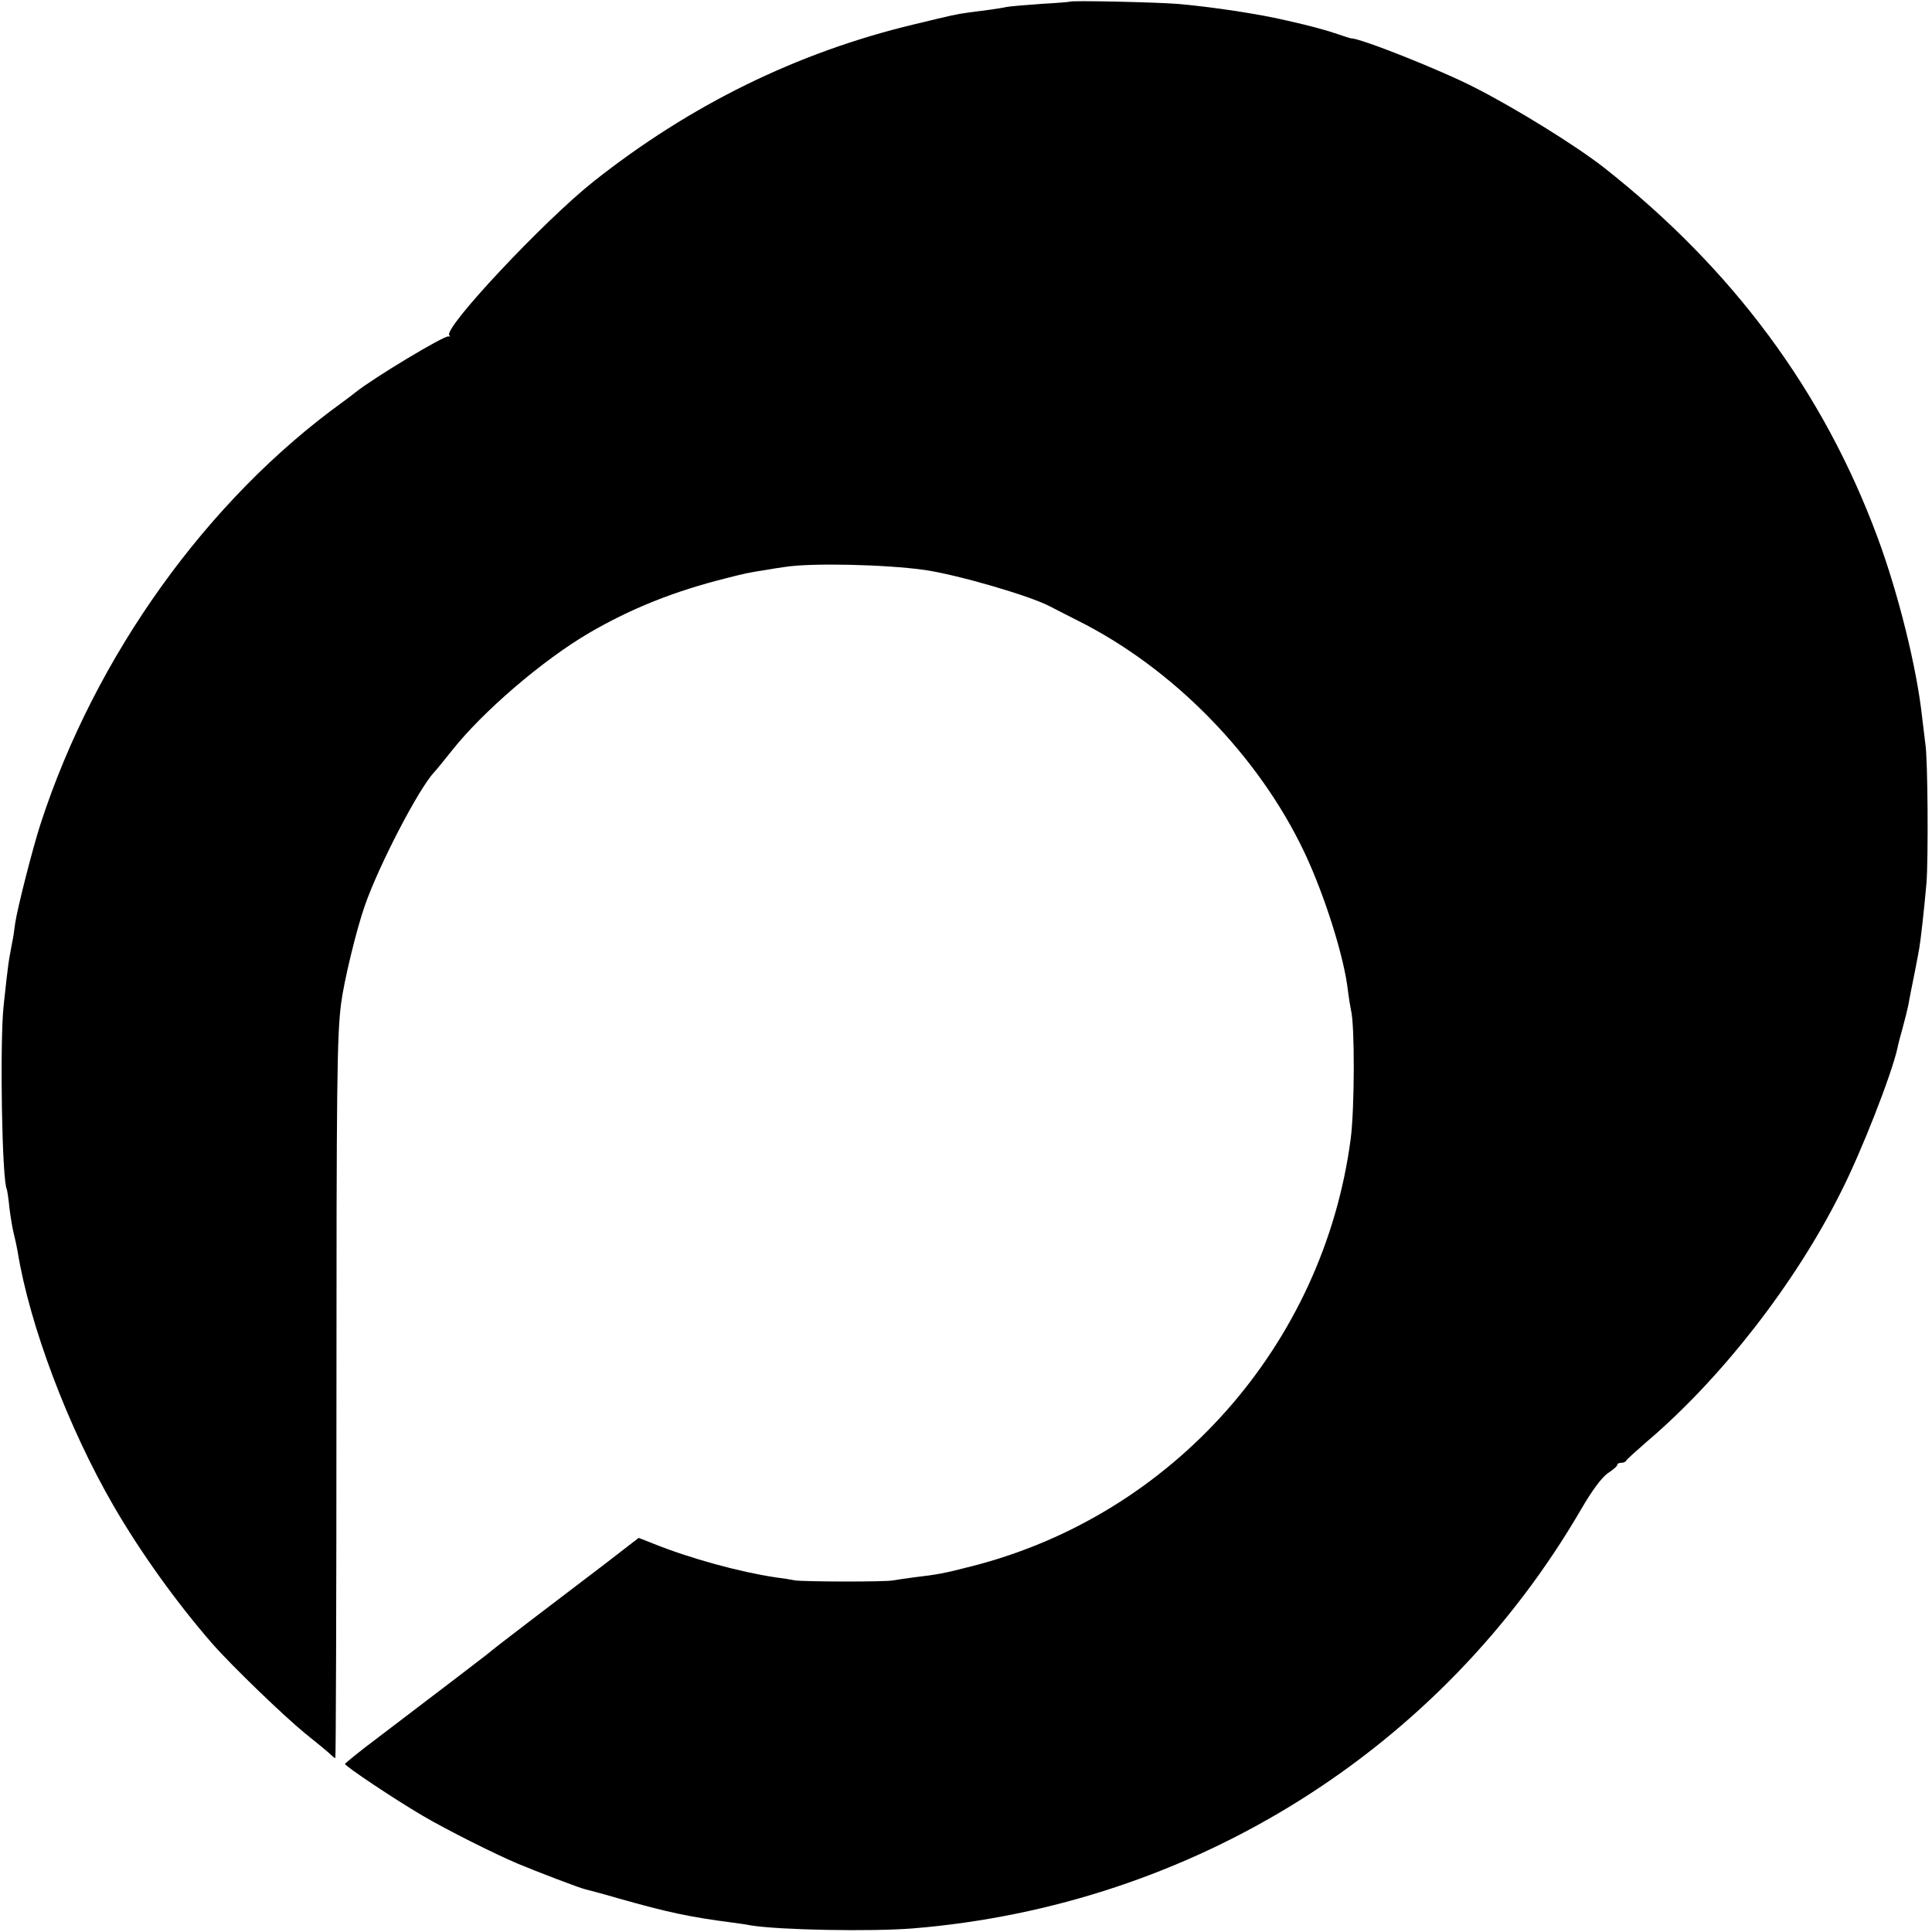 <?xml version="1.0" standalone="no"?>
<!DOCTYPE svg PUBLIC "-//W3C//DTD SVG 20010904//EN"
 "http://www.w3.org/TR/2001/REC-SVG-20010904/DTD/svg10.dtd">
<svg version="1.0" xmlns="http://www.w3.org/2000/svg"
 width="700pt" height="700pt" viewBox="0 0 700 700"
 preserveAspectRatio="xMidYMid meet">
<g transform="translate(0,700) scale(0.1,-0.1)"
fill="#000000" stroke="none">
<path d="M3877 6994 c-1 -1 -48 -5 -104 -8 -57 -4 -113 -9 -125 -11 -12 -3
-39 -7 -60 -10 -21 -3 -55 -7 -76 -10 -51 -7 -58 -9 -203 -44 -421 -101 -808
-291 -1159 -569 -180 -143 -546 -533 -522 -557 4 -3 2 -5 -3 -4 -14 5 -271
-150 -335 -201 -10 -8 -31 -24 -46 -35 -493 -355 -899 -921 -1097 -1530 -30
-93 -83 -302 -92 -360 -3 -23 -7 -52 -10 -65 -15 -81 -14 -68 -32 -235 -14
-135 -6 -635 12 -665 1 -3 6 -32 9 -65 4 -33 11 -76 16 -95 5 -19 11 -48 14
-65 43 -266 183 -637 347 -920 97 -168 229 -352 358 -500 72 -82 259 -262 336
-325 44 -35 86 -70 93 -77 7 -7 15 -13 17 -13 2 0 4 575 4 1278 0 1175 2 1341
17 1457 10 79 56 270 86 354 51 147 196 425 251 483 7 7 35 42 64 78 111 141
330 329 498 427 151 88 307 151 500 199 63 16 75 19 140 29 22 4 54 9 70 11
94 15 363 9 505 -11 118 -17 384 -94 456 -133 11 -6 53 -27 94 -48 349 -173
660 -491 827 -844 73 -155 144 -380 157 -501 3 -24 8 -55 11 -69 14 -55 13
-357 -1 -465 -98 -748 -645 -1365 -1374 -1550 -101 -26 -124 -30 -209 -40 -30
-4 -63 -9 -75 -11 -27 -6 -323 -5 -356 0 -14 3 -45 8 -70 11 -128 19 -309 68
-445 123 l-51 20 -119 -92 c-66 -50 -185 -141 -264 -201 -80 -61 -154 -118
-165 -128 -20 -16 -109 -84 -393 -300 -67 -50 -122 -95 -123 -98 0 -8 178
-127 282 -188 83 -49 260 -138 343 -173 69 -29 229 -90 245 -93 8 -2 62 -16
120 -33 180 -51 260 -68 415 -88 22 -3 51 -7 65 -10 105 -17 437 -23 587 -11
1015 83 1915 647 2422 1519 40 69 74 114 96 130 19 12 35 26 35 31 0 4 6 7 14
7 8 0 16 3 18 8 2 4 35 34 73 67 271 230 539 574 704 904 75 147 184 426 206
524 2 12 11 45 19 74 8 29 17 65 20 80 3 15 7 39 10 53 3 14 10 50 16 80 6 30
12 64 14 75 5 28 17 134 26 235 7 88 5 452 -4 505 -2 17 -7 57 -11 90 -19 182
-87 456 -163 660 -196 528 -524 971 -992 1339 -100 78 -314 211 -465 288 -124
64 -419 181 -450 179 -2 0 -24 7 -47 15 -37 13 -102 31 -183 49 -100 24 -279
51 -400 61 -75 6 -383 13 -388 8z"/>
</g>
</svg>
